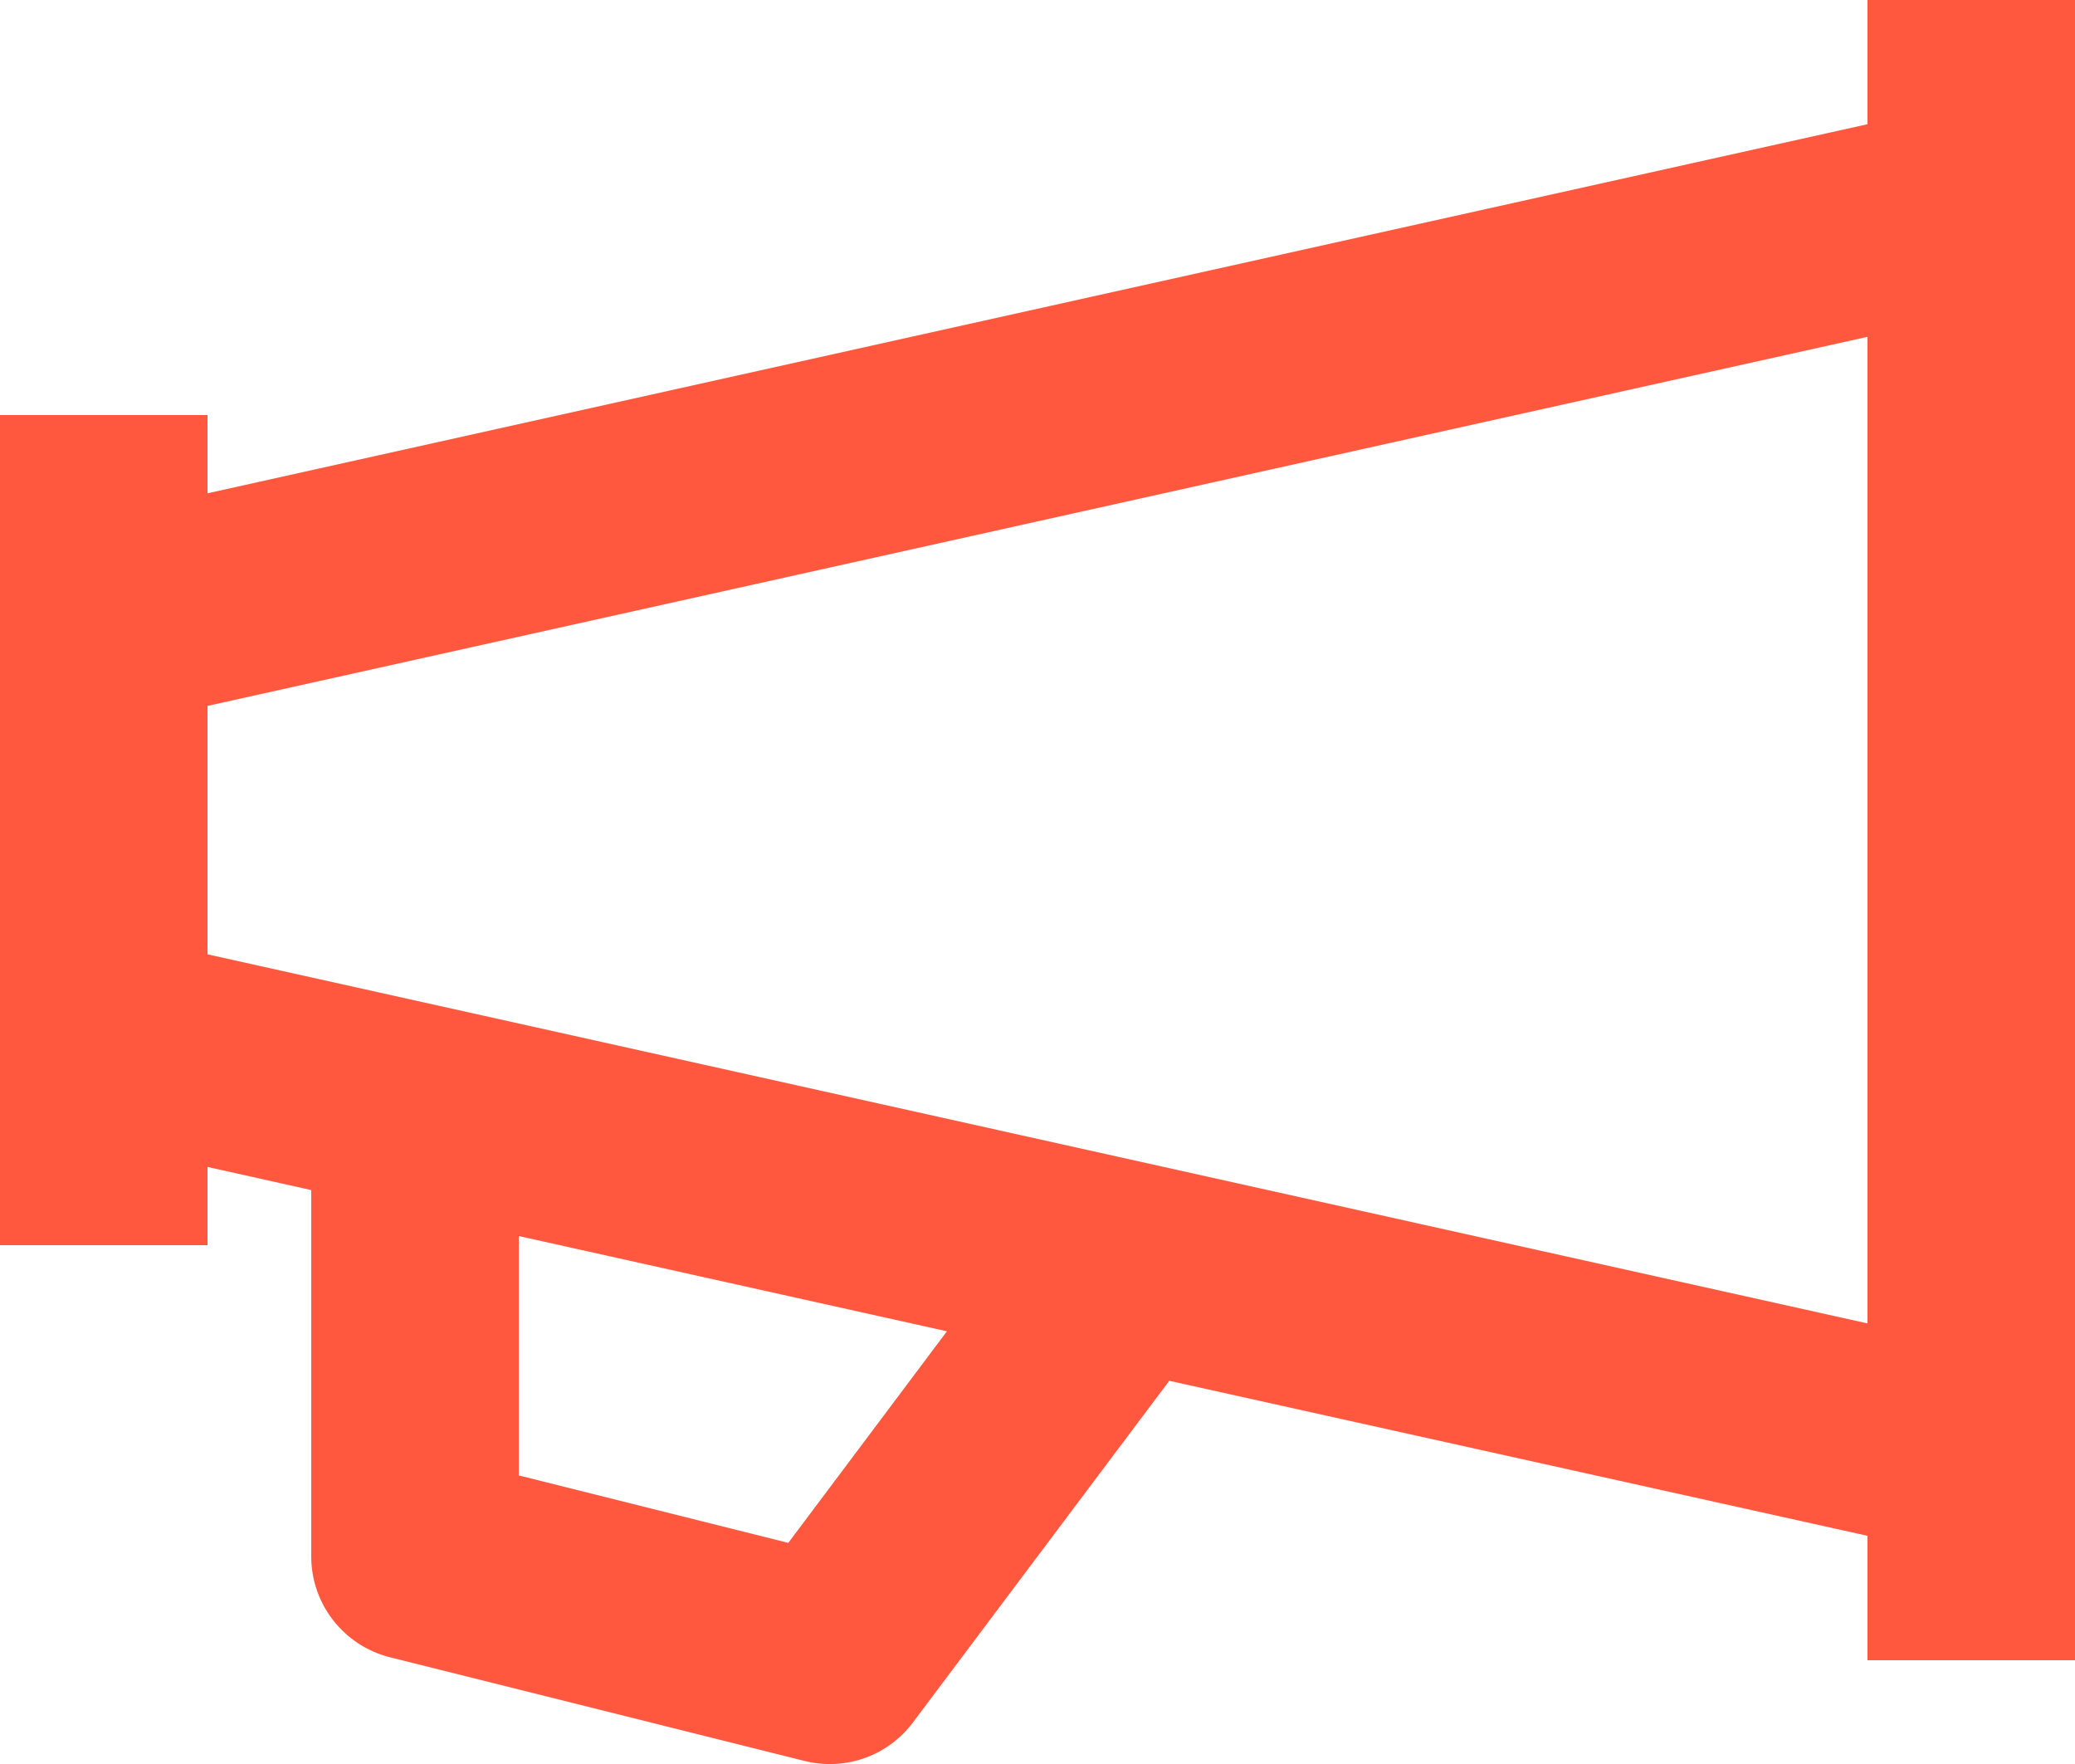 <svg width="40" height="34" xmlns="http://www.w3.org/2000/svg"><g fill="none" fill-rule="evenodd"><path stroke-opacity=".012" stroke="#000" stroke-width=".5" d="M-4-6h48v48H-4z"/><path d="M36 0v2.394L4 9.508V8H0v16h4v-1.508l2 .446V30c0 .918.626 1.716 1.514 1.942l8 2a2 2 0 002.084-.742l4.942-6.586L36 29.602V32h4V0h-4zM15.196 29.738L10 28.438v-4.614l8.254 1.836-3.058 4.078zM4 18.394v-4.788l32-7.114v19.016L4 18.394z" fill="#FF583E"/></g></svg>